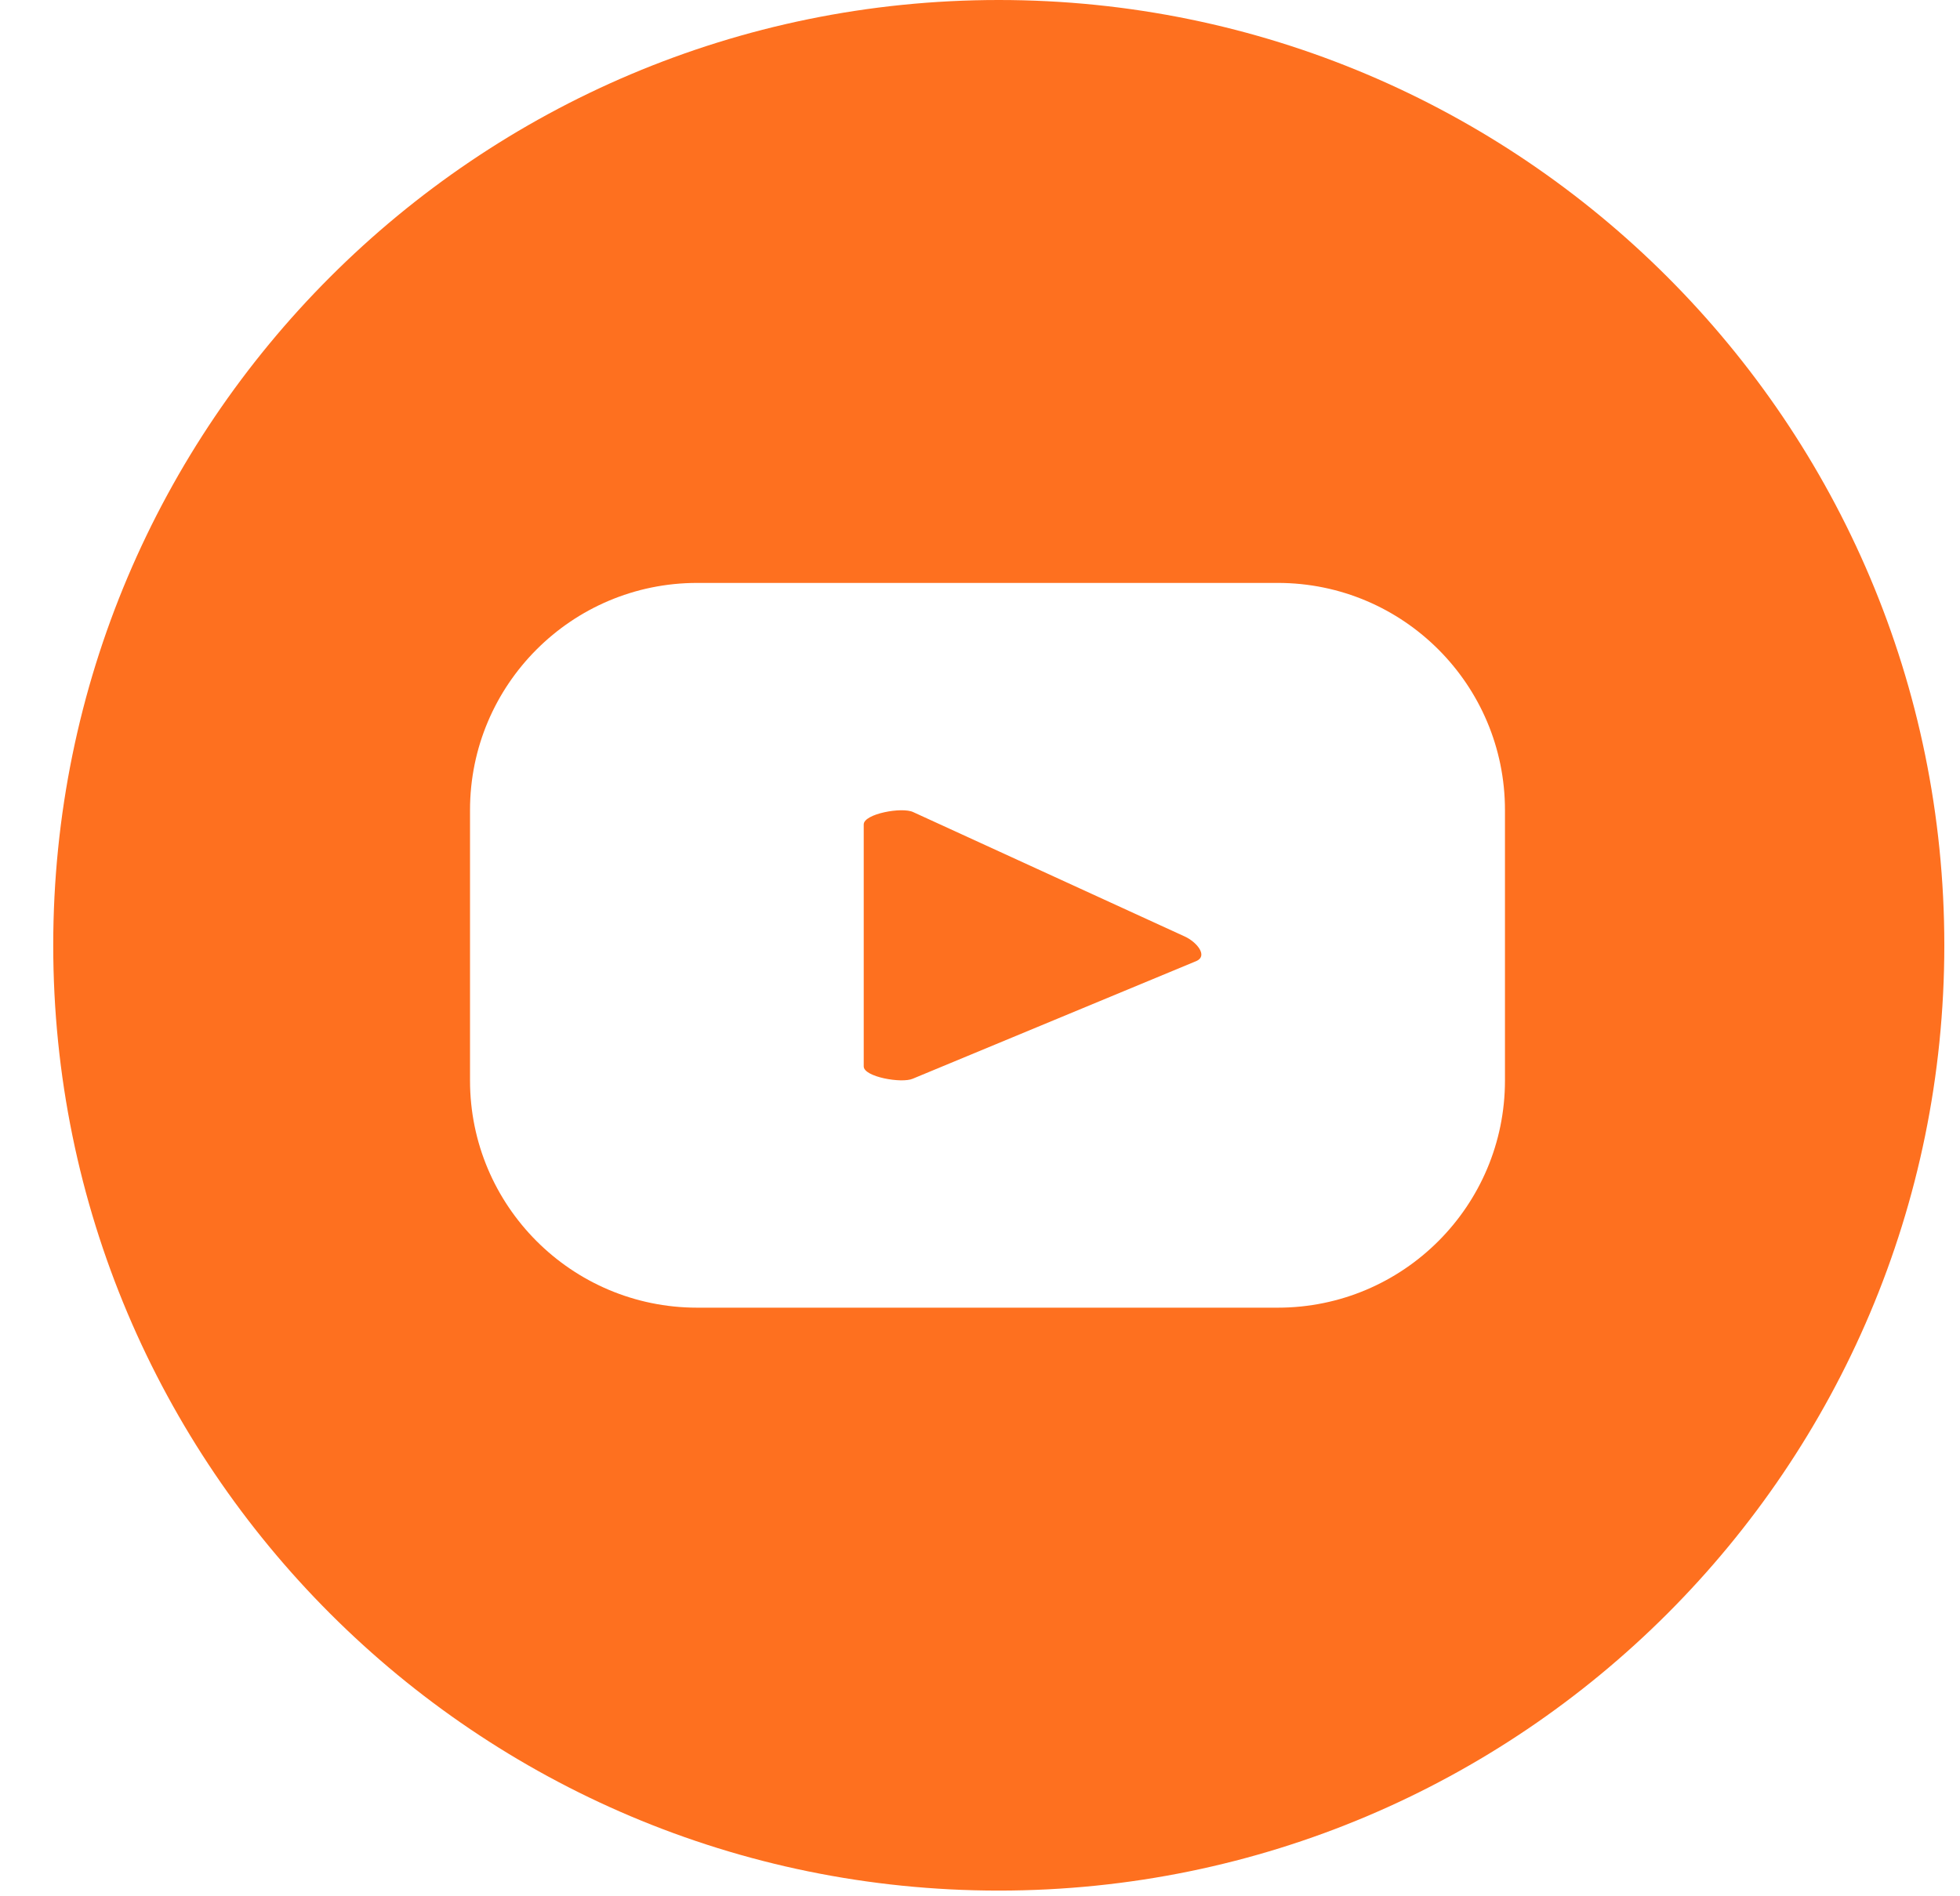 <?xml version="1.0" encoding="UTF-8"?>
<svg xmlns="http://www.w3.org/2000/svg" width="31" height="30" viewBox="0 0 31 30" fill="none">
  <path d="M18.925 15.203L14.436 17.066C14.261 17.143 13.661 17.037 13.661 16.871V13.043C13.661 12.874 14.269 12.763 14.444 12.848L18.741 14.817C18.925 14.902 19.109 15.119 18.925 15.203Z" fill="#FE701F"></path>
  <path d="M15.797 0C7.539 0 0.842 6.697 0.842 14.955C0.842 23.213 7.539 29.91 15.797 29.91C24.055 29.91 30.752 23.213 30.752 14.955C30.752 6.697 24.055 0 15.797 0ZM23.803 17.095C23.803 19.074 22.197 20.688 20.209 20.688H11.027C9.04 20.688 7.434 19.074 7.434 17.095V12.815C7.434 10.836 9.04 9.222 11.027 9.222H20.209C22.197 9.222 23.803 10.836 23.803 12.815V17.095Z" fill="#FE701F"></path>
</svg>
